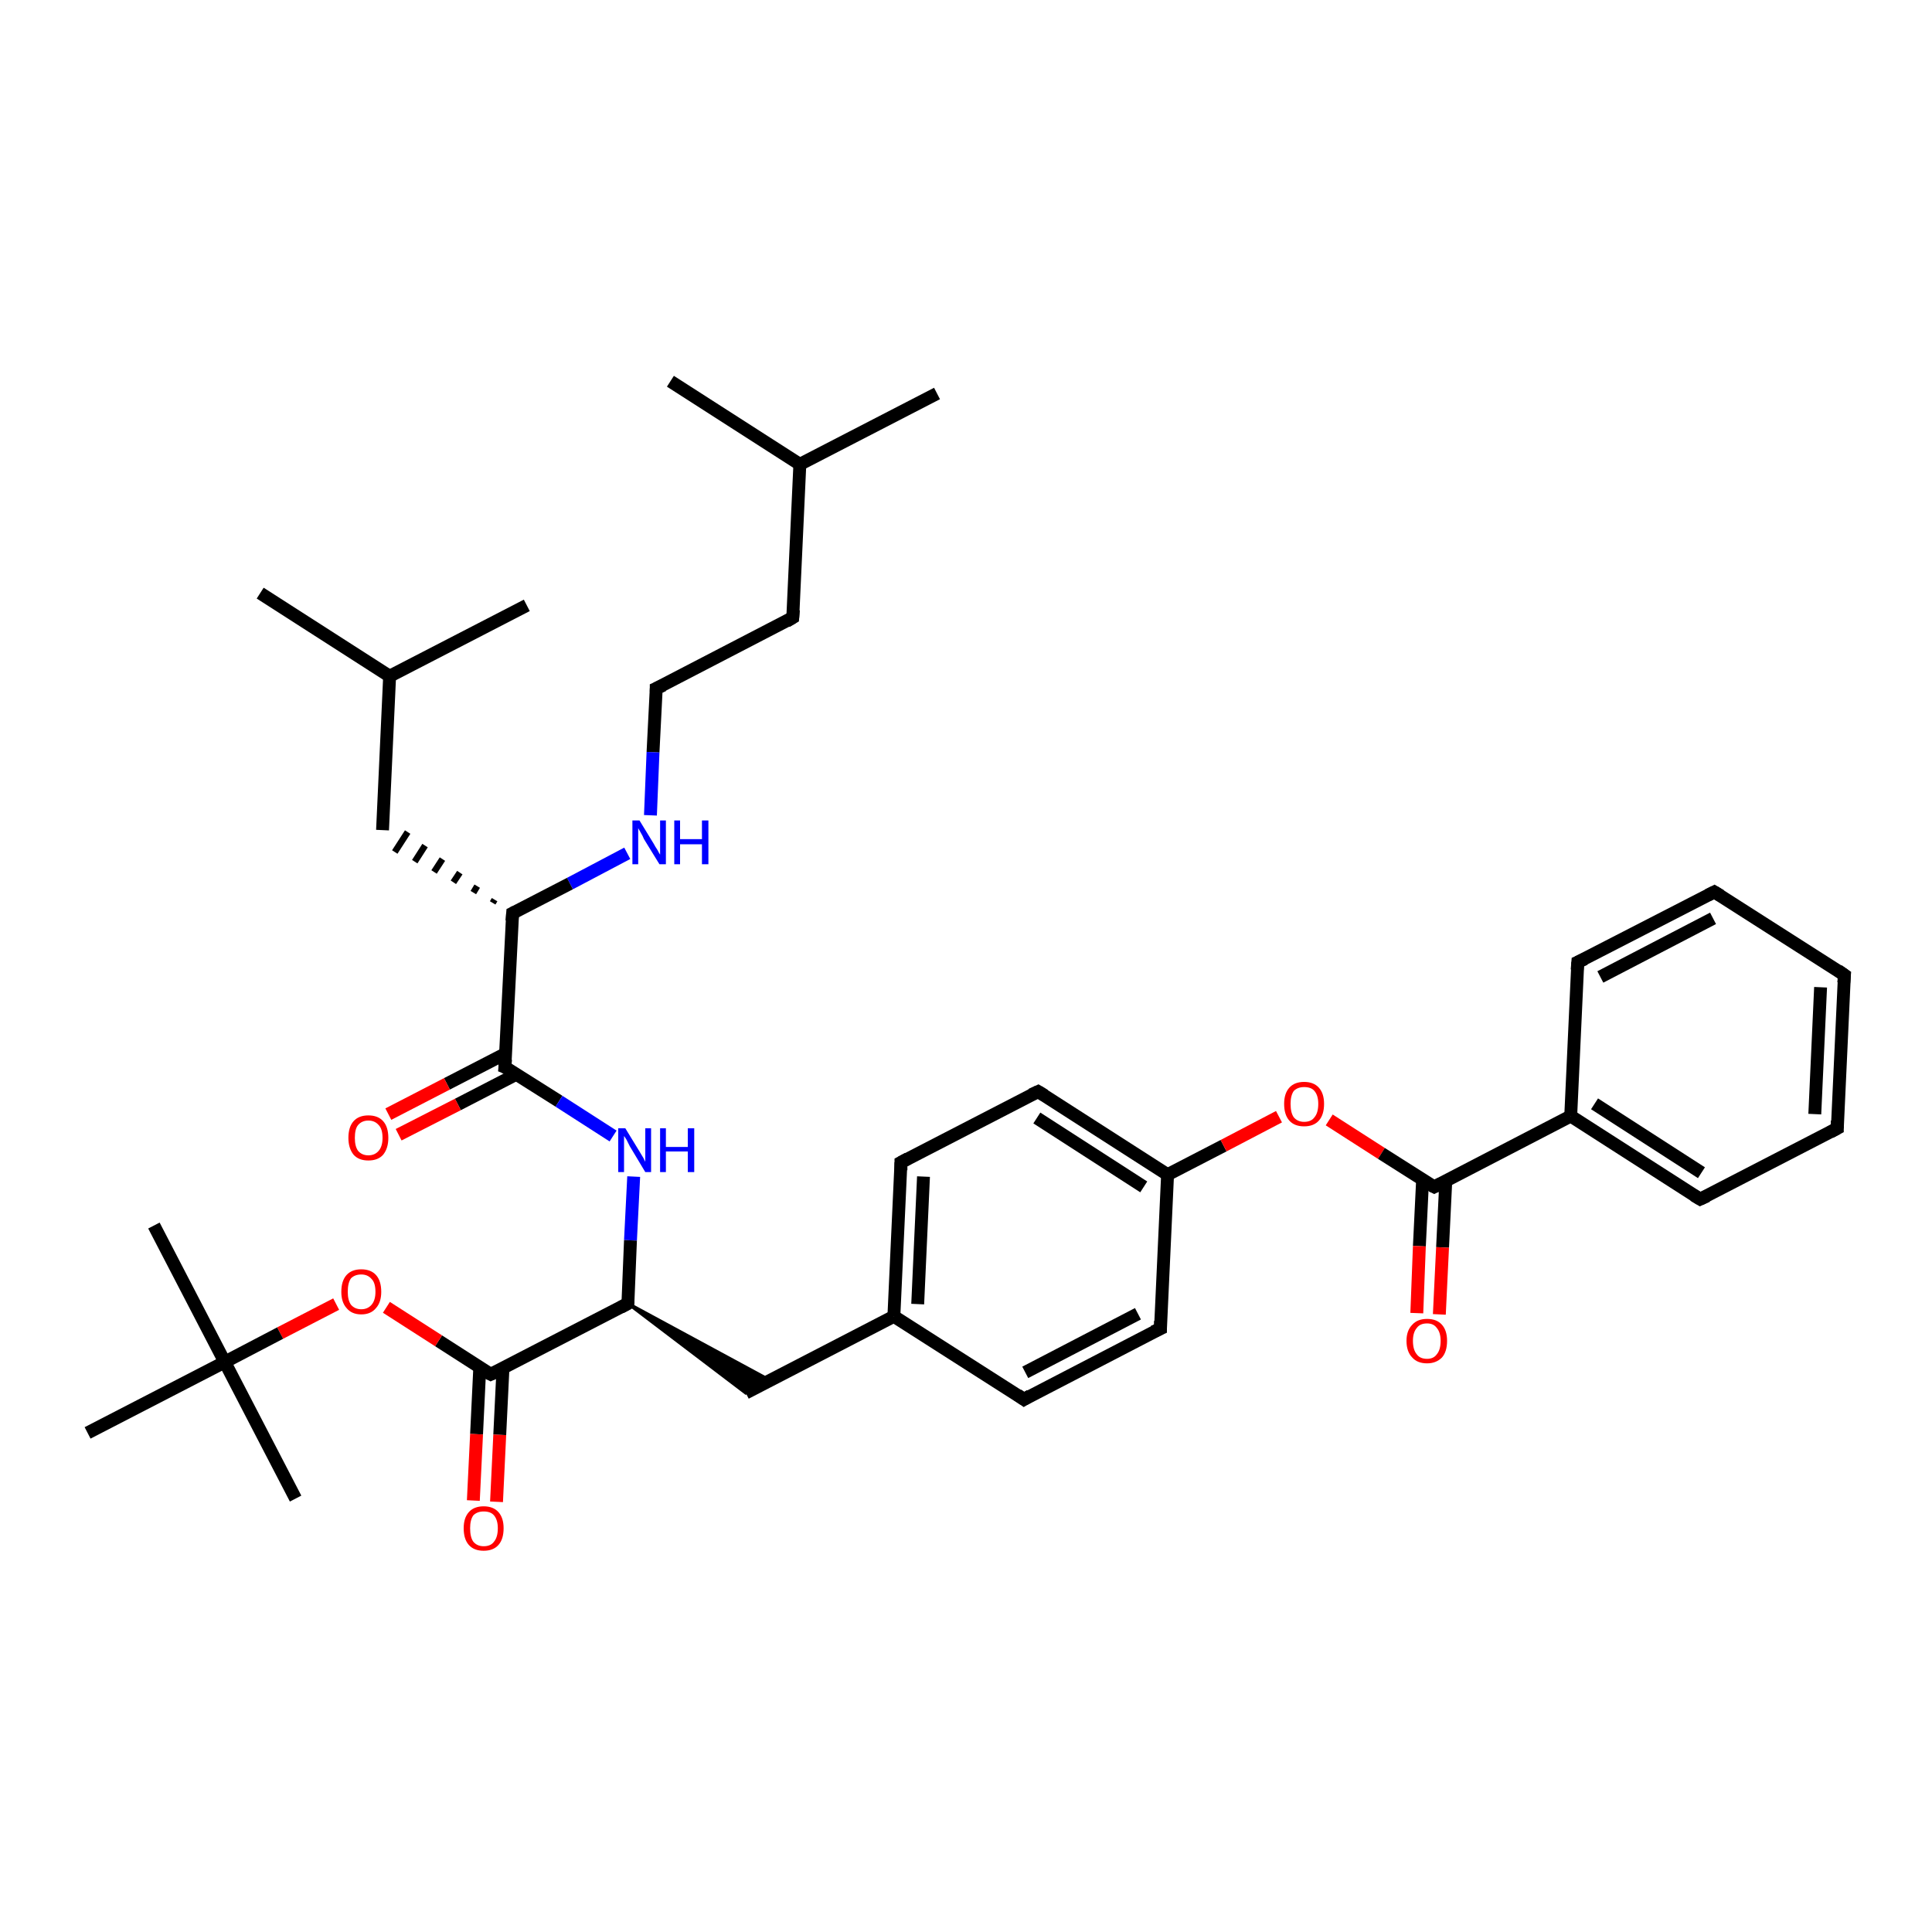 <?xml version='1.0' encoding='iso-8859-1'?>
<svg version='1.1' baseProfile='full'
              xmlns='http://www.w3.org/2000/svg'
                      xmlns:rdkit='http://www.rdkit.org/xml'
                      xmlns:xlink='http://www.w3.org/1999/xlink'
                  xml:space='preserve'
width='300px' height='300px' viewBox='0 0 300 300'>
<!-- END OF HEADER -->
<rect style='opacity:1.0;fill:#FFFFFF;stroke:none' width='300.0' height='300.0' x='0.0' y='0.0'> </rect>
<path class='bond-0 atom-0 atom-1' d='M 145.5,61.1 L 124.2,72.1' style='fill:none;fill-rule:evenodd;stroke:#000000;stroke-width:2.0px;stroke-linecap:butt;stroke-linejoin:miter;stroke-opacity:1' />
<path class='bond-1 atom-1 atom-2' d='M 124.2,72.1 L 104.1,59.2' style='fill:none;fill-rule:evenodd;stroke:#000000;stroke-width:2.0px;stroke-linecap:butt;stroke-linejoin:miter;stroke-opacity:1' />
<path class='bond-2 atom-1 atom-3' d='M 124.2,72.1 L 123.1,95.9' style='fill:none;fill-rule:evenodd;stroke:#000000;stroke-width:2.0px;stroke-linecap:butt;stroke-linejoin:miter;stroke-opacity:1' />
<path class='bond-3 atom-3 atom-4' d='M 123.1,95.9 L 101.9,106.9' style='fill:none;fill-rule:evenodd;stroke:#000000;stroke-width:2.0px;stroke-linecap:butt;stroke-linejoin:miter;stroke-opacity:1' />
<path class='bond-4 atom-4 atom-5' d='M 101.9,106.9 L 101.4,116.8' style='fill:none;fill-rule:evenodd;stroke:#000000;stroke-width:2.0px;stroke-linecap:butt;stroke-linejoin:miter;stroke-opacity:1' />
<path class='bond-4 atom-4 atom-5' d='M 101.4,116.8 L 101.0,126.6' style='fill:none;fill-rule:evenodd;stroke:#0000FF;stroke-width:2.0px;stroke-linecap:butt;stroke-linejoin:miter;stroke-opacity:1' />
<path class='bond-5 atom-5 atom-6' d='M 97.4,132.5 L 88.5,137.2' style='fill:none;fill-rule:evenodd;stroke:#0000FF;stroke-width:2.0px;stroke-linecap:butt;stroke-linejoin:miter;stroke-opacity:1' />
<path class='bond-5 atom-5 atom-6' d='M 88.5,137.2 L 79.6,141.8' style='fill:none;fill-rule:evenodd;stroke:#000000;stroke-width:2.0px;stroke-linecap:butt;stroke-linejoin:miter;stroke-opacity:1' />
<path class='bond-6 atom-6 atom-7' d='M 76.8,139.7 L 76.5,140.2' style='fill:none;fill-rule:evenodd;stroke:#000000;stroke-width:1.0px;stroke-linecap:butt;stroke-linejoin:miter;stroke-opacity:1' />
<path class='bond-6 atom-6 atom-7' d='M 74.1,137.6 L 73.5,138.6' style='fill:none;fill-rule:evenodd;stroke:#000000;stroke-width:1.0px;stroke-linecap:butt;stroke-linejoin:miter;stroke-opacity:1' />
<path class='bond-6 atom-6 atom-7' d='M 71.4,135.5 L 70.4,137.0' style='fill:none;fill-rule:evenodd;stroke:#000000;stroke-width:1.0px;stroke-linecap:butt;stroke-linejoin:miter;stroke-opacity:1' />
<path class='bond-6 atom-6 atom-7' d='M 68.7,133.4 L 67.4,135.4' style='fill:none;fill-rule:evenodd;stroke:#000000;stroke-width:1.0px;stroke-linecap:butt;stroke-linejoin:miter;stroke-opacity:1' />
<path class='bond-6 atom-6 atom-7' d='M 66.0,131.3 L 64.4,133.8' style='fill:none;fill-rule:evenodd;stroke:#000000;stroke-width:1.0px;stroke-linecap:butt;stroke-linejoin:miter;stroke-opacity:1' />
<path class='bond-6 atom-6 atom-7' d='M 63.3,129.2 L 61.3,132.3' style='fill:none;fill-rule:evenodd;stroke:#000000;stroke-width:1.0px;stroke-linecap:butt;stroke-linejoin:miter;stroke-opacity:1' />
<path class='bond-7 atom-7 atom-8' d='M 59.4,128.9 L 60.5,105.0' style='fill:none;fill-rule:evenodd;stroke:#000000;stroke-width:2.0px;stroke-linecap:butt;stroke-linejoin:miter;stroke-opacity:1' />
<path class='bond-8 atom-8 atom-9' d='M 60.5,105.0 L 40.4,92.1' style='fill:none;fill-rule:evenodd;stroke:#000000;stroke-width:2.0px;stroke-linecap:butt;stroke-linejoin:miter;stroke-opacity:1' />
<path class='bond-9 atom-8 atom-10' d='M 60.5,105.0 L 81.8,94.0' style='fill:none;fill-rule:evenodd;stroke:#000000;stroke-width:2.0px;stroke-linecap:butt;stroke-linejoin:miter;stroke-opacity:1' />
<path class='bond-10 atom-6 atom-11' d='M 79.6,141.8 L 78.4,165.7' style='fill:none;fill-rule:evenodd;stroke:#000000;stroke-width:2.0px;stroke-linecap:butt;stroke-linejoin:miter;stroke-opacity:1' />
<path class='bond-11 atom-11 atom-12' d='M 78.5,163.6 L 69.4,168.3' style='fill:none;fill-rule:evenodd;stroke:#000000;stroke-width:2.0px;stroke-linecap:butt;stroke-linejoin:miter;stroke-opacity:1' />
<path class='bond-11 atom-11 atom-12' d='M 69.4,168.3 L 60.3,173.0' style='fill:none;fill-rule:evenodd;stroke:#FF0000;stroke-width:2.0px;stroke-linecap:butt;stroke-linejoin:miter;stroke-opacity:1' />
<path class='bond-11 atom-11 atom-12' d='M 80.2,166.8 L 71.1,171.5' style='fill:none;fill-rule:evenodd;stroke:#000000;stroke-width:2.0px;stroke-linecap:butt;stroke-linejoin:miter;stroke-opacity:1' />
<path class='bond-11 atom-11 atom-12' d='M 71.1,171.5 L 61.9,176.2' style='fill:none;fill-rule:evenodd;stroke:#FF0000;stroke-width:2.0px;stroke-linecap:butt;stroke-linejoin:miter;stroke-opacity:1' />
<path class='bond-12 atom-11 atom-13' d='M 78.4,165.7 L 86.8,171.0' style='fill:none;fill-rule:evenodd;stroke:#000000;stroke-width:2.0px;stroke-linecap:butt;stroke-linejoin:miter;stroke-opacity:1' />
<path class='bond-12 atom-11 atom-13' d='M 86.8,171.0 L 95.2,176.4' style='fill:none;fill-rule:evenodd;stroke:#0000FF;stroke-width:2.0px;stroke-linecap:butt;stroke-linejoin:miter;stroke-opacity:1' />
<path class='bond-13 atom-13 atom-14' d='M 98.4,182.7 L 97.9,192.6' style='fill:none;fill-rule:evenodd;stroke:#0000FF;stroke-width:2.0px;stroke-linecap:butt;stroke-linejoin:miter;stroke-opacity:1' />
<path class='bond-13 atom-13 atom-14' d='M 97.9,192.6 L 97.5,202.4' style='fill:none;fill-rule:evenodd;stroke:#000000;stroke-width:2.0px;stroke-linecap:butt;stroke-linejoin:miter;stroke-opacity:1' />
<path class='bond-14 atom-14 atom-15' d='M 97.5,202.4 L 119.5,214.3 L 115.8,216.3 Z' style='fill:#000000;fill-rule:evenodd;fill-opacity:1;stroke:#000000;stroke-width:0.5px;stroke-linecap:butt;stroke-linejoin:miter;stroke-opacity:1;' />
<path class='bond-15 atom-15 atom-16' d='M 115.8,216.3 L 138.8,204.4' style='fill:none;fill-rule:evenodd;stroke:#000000;stroke-width:2.0px;stroke-linecap:butt;stroke-linejoin:miter;stroke-opacity:1' />
<path class='bond-16 atom-16 atom-17' d='M 138.8,204.4 L 139.9,180.5' style='fill:none;fill-rule:evenodd;stroke:#000000;stroke-width:2.0px;stroke-linecap:butt;stroke-linejoin:miter;stroke-opacity:1' />
<path class='bond-16 atom-16 atom-17' d='M 142.5,202.5 L 143.4,182.7' style='fill:none;fill-rule:evenodd;stroke:#000000;stroke-width:2.0px;stroke-linecap:butt;stroke-linejoin:miter;stroke-opacity:1' />
<path class='bond-17 atom-17 atom-18' d='M 139.9,180.5 L 161.2,169.5' style='fill:none;fill-rule:evenodd;stroke:#000000;stroke-width:2.0px;stroke-linecap:butt;stroke-linejoin:miter;stroke-opacity:1' />
<path class='bond-18 atom-18 atom-19' d='M 161.2,169.5 L 181.3,182.4' style='fill:none;fill-rule:evenodd;stroke:#000000;stroke-width:2.0px;stroke-linecap:butt;stroke-linejoin:miter;stroke-opacity:1' />
<path class='bond-18 atom-18 atom-19' d='M 161.0,173.6 L 177.6,184.3' style='fill:none;fill-rule:evenodd;stroke:#000000;stroke-width:2.0px;stroke-linecap:butt;stroke-linejoin:miter;stroke-opacity:1' />
<path class='bond-19 atom-19 atom-20' d='M 181.3,182.4 L 190.0,177.9' style='fill:none;fill-rule:evenodd;stroke:#000000;stroke-width:2.0px;stroke-linecap:butt;stroke-linejoin:miter;stroke-opacity:1' />
<path class='bond-19 atom-19 atom-20' d='M 190.0,177.9 L 198.6,173.4' style='fill:none;fill-rule:evenodd;stroke:#FF0000;stroke-width:2.0px;stroke-linecap:butt;stroke-linejoin:miter;stroke-opacity:1' />
<path class='bond-20 atom-20 atom-21' d='M 206.4,173.9 L 214.5,179.1' style='fill:none;fill-rule:evenodd;stroke:#FF0000;stroke-width:2.0px;stroke-linecap:butt;stroke-linejoin:miter;stroke-opacity:1' />
<path class='bond-20 atom-20 atom-21' d='M 214.5,179.1 L 222.7,184.3' style='fill:none;fill-rule:evenodd;stroke:#000000;stroke-width:2.0px;stroke-linecap:butt;stroke-linejoin:miter;stroke-opacity:1' />
<path class='bond-21 atom-21 atom-22' d='M 220.9,183.2 L 220.4,193.5' style='fill:none;fill-rule:evenodd;stroke:#000000;stroke-width:2.0px;stroke-linecap:butt;stroke-linejoin:miter;stroke-opacity:1' />
<path class='bond-21 atom-21 atom-22' d='M 220.4,193.5 L 220.0,203.9' style='fill:none;fill-rule:evenodd;stroke:#FF0000;stroke-width:2.0px;stroke-linecap:butt;stroke-linejoin:miter;stroke-opacity:1' />
<path class='bond-21 atom-21 atom-22' d='M 224.5,183.4 L 224.0,193.7' style='fill:none;fill-rule:evenodd;stroke:#000000;stroke-width:2.0px;stroke-linecap:butt;stroke-linejoin:miter;stroke-opacity:1' />
<path class='bond-21 atom-21 atom-22' d='M 224.0,193.7 L 223.5,204.1' style='fill:none;fill-rule:evenodd;stroke:#FF0000;stroke-width:2.0px;stroke-linecap:butt;stroke-linejoin:miter;stroke-opacity:1' />
<path class='bond-22 atom-21 atom-23' d='M 222.7,184.3 L 243.9,173.3' style='fill:none;fill-rule:evenodd;stroke:#000000;stroke-width:2.0px;stroke-linecap:butt;stroke-linejoin:miter;stroke-opacity:1' />
<path class='bond-23 atom-23 atom-24' d='M 243.9,173.3 L 264.0,186.2' style='fill:none;fill-rule:evenodd;stroke:#000000;stroke-width:2.0px;stroke-linecap:butt;stroke-linejoin:miter;stroke-opacity:1' />
<path class='bond-23 atom-23 atom-24' d='M 247.6,171.4 L 264.2,182.1' style='fill:none;fill-rule:evenodd;stroke:#000000;stroke-width:2.0px;stroke-linecap:butt;stroke-linejoin:miter;stroke-opacity:1' />
<path class='bond-24 atom-24 atom-25' d='M 264.0,186.2 L 285.3,175.2' style='fill:none;fill-rule:evenodd;stroke:#000000;stroke-width:2.0px;stroke-linecap:butt;stroke-linejoin:miter;stroke-opacity:1' />
<path class='bond-25 atom-25 atom-26' d='M 285.3,175.2 L 286.4,151.4' style='fill:none;fill-rule:evenodd;stroke:#000000;stroke-width:2.0px;stroke-linecap:butt;stroke-linejoin:miter;stroke-opacity:1' />
<path class='bond-25 atom-25 atom-26' d='M 281.8,173.0 L 282.7,153.3' style='fill:none;fill-rule:evenodd;stroke:#000000;stroke-width:2.0px;stroke-linecap:butt;stroke-linejoin:miter;stroke-opacity:1' />
<path class='bond-26 atom-26 atom-27' d='M 286.4,151.4 L 266.2,138.5' style='fill:none;fill-rule:evenodd;stroke:#000000;stroke-width:2.0px;stroke-linecap:butt;stroke-linejoin:miter;stroke-opacity:1' />
<path class='bond-27 atom-27 atom-28' d='M 266.2,138.5 L 245.0,149.4' style='fill:none;fill-rule:evenodd;stroke:#000000;stroke-width:2.0px;stroke-linecap:butt;stroke-linejoin:miter;stroke-opacity:1' />
<path class='bond-27 atom-27 atom-28' d='M 266.0,142.6 L 248.5,151.7' style='fill:none;fill-rule:evenodd;stroke:#000000;stroke-width:2.0px;stroke-linecap:butt;stroke-linejoin:miter;stroke-opacity:1' />
<path class='bond-28 atom-19 atom-29' d='M 181.3,182.4 L 180.2,206.3' style='fill:none;fill-rule:evenodd;stroke:#000000;stroke-width:2.0px;stroke-linecap:butt;stroke-linejoin:miter;stroke-opacity:1' />
<path class='bond-29 atom-29 atom-30' d='M 180.2,206.3 L 159.0,217.3' style='fill:none;fill-rule:evenodd;stroke:#000000;stroke-width:2.0px;stroke-linecap:butt;stroke-linejoin:miter;stroke-opacity:1' />
<path class='bond-29 atom-29 atom-30' d='M 176.7,204.0 L 159.2,213.1' style='fill:none;fill-rule:evenodd;stroke:#000000;stroke-width:2.0px;stroke-linecap:butt;stroke-linejoin:miter;stroke-opacity:1' />
<path class='bond-30 atom-14 atom-31' d='M 97.5,202.4 L 76.2,213.4' style='fill:none;fill-rule:evenodd;stroke:#000000;stroke-width:2.0px;stroke-linecap:butt;stroke-linejoin:miter;stroke-opacity:1' />
<path class='bond-31 atom-31 atom-32' d='M 74.5,212.3 L 74.0,222.7' style='fill:none;fill-rule:evenodd;stroke:#000000;stroke-width:2.0px;stroke-linecap:butt;stroke-linejoin:miter;stroke-opacity:1' />
<path class='bond-31 atom-31 atom-32' d='M 74.0,222.7 L 73.5,233.0' style='fill:none;fill-rule:evenodd;stroke:#FF0000;stroke-width:2.0px;stroke-linecap:butt;stroke-linejoin:miter;stroke-opacity:1' />
<path class='bond-31 atom-31 atom-32' d='M 78.1,212.5 L 77.6,222.8' style='fill:none;fill-rule:evenodd;stroke:#000000;stroke-width:2.0px;stroke-linecap:butt;stroke-linejoin:miter;stroke-opacity:1' />
<path class='bond-31 atom-31 atom-32' d='M 77.6,222.8 L 77.1,233.2' style='fill:none;fill-rule:evenodd;stroke:#FF0000;stroke-width:2.0px;stroke-linecap:butt;stroke-linejoin:miter;stroke-opacity:1' />
<path class='bond-32 atom-31 atom-33' d='M 76.2,213.4 L 68.1,208.2' style='fill:none;fill-rule:evenodd;stroke:#000000;stroke-width:2.0px;stroke-linecap:butt;stroke-linejoin:miter;stroke-opacity:1' />
<path class='bond-32 atom-31 atom-33' d='M 68.1,208.2 L 60.0,203.0' style='fill:none;fill-rule:evenodd;stroke:#FF0000;stroke-width:2.0px;stroke-linecap:butt;stroke-linejoin:miter;stroke-opacity:1' />
<path class='bond-33 atom-33 atom-34' d='M 52.2,202.5 L 43.5,207.0' style='fill:none;fill-rule:evenodd;stroke:#FF0000;stroke-width:2.0px;stroke-linecap:butt;stroke-linejoin:miter;stroke-opacity:1' />
<path class='bond-33 atom-33 atom-34' d='M 43.5,207.0 L 34.9,211.5' style='fill:none;fill-rule:evenodd;stroke:#000000;stroke-width:2.0px;stroke-linecap:butt;stroke-linejoin:miter;stroke-opacity:1' />
<path class='bond-34 atom-34 atom-35' d='M 34.9,211.5 L 23.9,190.3' style='fill:none;fill-rule:evenodd;stroke:#000000;stroke-width:2.0px;stroke-linecap:butt;stroke-linejoin:miter;stroke-opacity:1' />
<path class='bond-35 atom-34 atom-36' d='M 34.9,211.5 L 45.9,232.7' style='fill:none;fill-rule:evenodd;stroke:#000000;stroke-width:2.0px;stroke-linecap:butt;stroke-linejoin:miter;stroke-opacity:1' />
<path class='bond-36 atom-34 atom-37' d='M 34.9,211.5 L 13.6,222.5' style='fill:none;fill-rule:evenodd;stroke:#000000;stroke-width:2.0px;stroke-linecap:butt;stroke-linejoin:miter;stroke-opacity:1' />
<path class='bond-37 atom-30 atom-16' d='M 159.0,217.3 L 138.8,204.4' style='fill:none;fill-rule:evenodd;stroke:#000000;stroke-width:2.0px;stroke-linecap:butt;stroke-linejoin:miter;stroke-opacity:1' />
<path class='bond-38 atom-28 atom-23' d='M 245.0,149.4 L 243.9,173.3' style='fill:none;fill-rule:evenodd;stroke:#000000;stroke-width:2.0px;stroke-linecap:butt;stroke-linejoin:miter;stroke-opacity:1' />
<path d='M 123.2,94.7 L 123.1,95.9 L 122.1,96.5' style='fill:none;stroke:#000000;stroke-width:2.0px;stroke-linecap:butt;stroke-linejoin:miter;stroke-opacity:1;' />
<path d='M 103.0,106.4 L 101.9,106.9 L 101.9,107.4' style='fill:none;stroke:#000000;stroke-width:2.0px;stroke-linecap:butt;stroke-linejoin:miter;stroke-opacity:1;' />
<path d='M 80.0,141.6 L 79.6,141.8 L 79.5,143.0' style='fill:none;stroke:#000000;stroke-width:2.0px;stroke-linecap:butt;stroke-linejoin:miter;stroke-opacity:1;' />
<path d='M 78.5,164.5 L 78.4,165.7 L 78.9,165.9' style='fill:none;stroke:#000000;stroke-width:2.0px;stroke-linecap:butt;stroke-linejoin:miter;stroke-opacity:1;' />
<path d='M 97.5,202.0 L 97.5,202.4 L 96.4,203.0' style='fill:none;stroke:#000000;stroke-width:2.0px;stroke-linecap:butt;stroke-linejoin:miter;stroke-opacity:1;' />
<path d='M 139.9,181.7 L 139.9,180.5 L 141.0,179.9' style='fill:none;stroke:#000000;stroke-width:2.0px;stroke-linecap:butt;stroke-linejoin:miter;stroke-opacity:1;' />
<path d='M 160.1,170.0 L 161.2,169.5 L 162.2,170.1' style='fill:none;stroke:#000000;stroke-width:2.0px;stroke-linecap:butt;stroke-linejoin:miter;stroke-opacity:1;' />
<path d='M 222.3,184.1 L 222.7,184.3 L 223.7,183.8' style='fill:none;stroke:#000000;stroke-width:2.0px;stroke-linecap:butt;stroke-linejoin:miter;stroke-opacity:1;' />
<path d='M 263.0,185.6 L 264.0,186.2 L 265.1,185.7' style='fill:none;stroke:#000000;stroke-width:2.0px;stroke-linecap:butt;stroke-linejoin:miter;stroke-opacity:1;' />
<path d='M 284.2,175.8 L 285.3,175.2 L 285.3,174.0' style='fill:none;stroke:#000000;stroke-width:2.0px;stroke-linecap:butt;stroke-linejoin:miter;stroke-opacity:1;' />
<path d='M 286.3,152.6 L 286.4,151.4 L 285.4,150.7' style='fill:none;stroke:#000000;stroke-width:2.0px;stroke-linecap:butt;stroke-linejoin:miter;stroke-opacity:1;' />
<path d='M 267.2,139.1 L 266.2,138.5 L 265.2,139.0' style='fill:none;stroke:#000000;stroke-width:2.0px;stroke-linecap:butt;stroke-linejoin:miter;stroke-opacity:1;' />
<path d='M 246.1,148.9 L 245.0,149.4 L 244.9,150.6' style='fill:none;stroke:#000000;stroke-width:2.0px;stroke-linecap:butt;stroke-linejoin:miter;stroke-opacity:1;' />
<path d='M 180.2,205.1 L 180.2,206.3 L 179.1,206.8' style='fill:none;stroke:#000000;stroke-width:2.0px;stroke-linecap:butt;stroke-linejoin:miter;stroke-opacity:1;' />
<path d='M 160.0,216.7 L 159.0,217.3 L 158.0,216.6' style='fill:none;stroke:#000000;stroke-width:2.0px;stroke-linecap:butt;stroke-linejoin:miter;stroke-opacity:1;' />
<path d='M 77.3,212.9 L 76.2,213.4 L 75.8,213.2' style='fill:none;stroke:#000000;stroke-width:2.0px;stroke-linecap:butt;stroke-linejoin:miter;stroke-opacity:1;' />
<path class='atom-5' d='M 99.3 127.4
L 101.5 131.0
Q 101.7 131.4, 102.1 132.0
Q 102.4 132.6, 102.5 132.7
L 102.5 127.4
L 103.4 127.4
L 103.4 134.2
L 102.4 134.2
L 100.0 130.3
Q 99.8 129.8, 99.5 129.3
Q 99.2 128.8, 99.1 128.6
L 99.1 134.2
L 98.2 134.2
L 98.2 127.4
L 99.3 127.4
' fill='#0000FF'/>
<path class='atom-5' d='M 104.7 127.4
L 105.6 127.4
L 105.6 130.3
L 109.0 130.3
L 109.0 127.4
L 110.0 127.4
L 110.0 134.2
L 109.0 134.2
L 109.0 131.1
L 105.6 131.1
L 105.6 134.2
L 104.7 134.2
L 104.7 127.4
' fill='#0000FF'/>
<path class='atom-12' d='M 54.1 176.7
Q 54.1 175.0, 54.9 174.1
Q 55.7 173.2, 57.2 173.2
Q 58.7 173.2, 59.5 174.1
Q 60.3 175.0, 60.3 176.7
Q 60.3 178.3, 59.5 179.3
Q 58.7 180.2, 57.2 180.2
Q 55.7 180.2, 54.9 179.3
Q 54.1 178.3, 54.1 176.7
M 57.2 179.4
Q 58.2 179.4, 58.8 178.7
Q 59.4 178.0, 59.4 176.7
Q 59.4 175.3, 58.8 174.7
Q 58.2 174.0, 57.2 174.0
Q 56.2 174.0, 55.6 174.7
Q 55.1 175.3, 55.1 176.7
Q 55.1 178.0, 55.6 178.7
Q 56.2 179.4, 57.2 179.4
' fill='#FF0000'/>
<path class='atom-13' d='M 97.1 175.2
L 99.3 178.8
Q 99.5 179.1, 99.9 179.8
Q 100.2 180.4, 100.2 180.4
L 100.2 175.2
L 101.1 175.2
L 101.1 182.0
L 100.2 182.0
L 97.8 178.0
Q 97.6 177.6, 97.3 177.0
Q 97.0 176.5, 96.9 176.4
L 96.9 182.0
L 96.0 182.0
L 96.0 175.2
L 97.1 175.2
' fill='#0000FF'/>
<path class='atom-13' d='M 102.5 175.2
L 103.4 175.2
L 103.4 178.1
L 106.8 178.1
L 106.8 175.2
L 107.8 175.2
L 107.8 182.0
L 106.8 182.0
L 106.8 178.8
L 103.4 178.8
L 103.4 182.0
L 102.5 182.0
L 102.5 175.2
' fill='#0000FF'/>
<path class='atom-20' d='M 199.4 171.4
Q 199.4 169.8, 200.2 168.9
Q 201.0 168.0, 202.5 168.0
Q 204.0 168.0, 204.8 168.9
Q 205.6 169.8, 205.6 171.4
Q 205.6 173.1, 204.8 174.0
Q 204.0 174.9, 202.5 174.9
Q 201.0 174.9, 200.2 174.0
Q 199.4 173.1, 199.4 171.4
M 202.5 174.2
Q 203.6 174.2, 204.1 173.5
Q 204.7 172.8, 204.7 171.4
Q 204.7 170.1, 204.1 169.4
Q 203.6 168.8, 202.5 168.8
Q 201.5 168.8, 200.9 169.4
Q 200.4 170.1, 200.4 171.4
Q 200.4 172.8, 200.9 173.5
Q 201.5 174.2, 202.5 174.2
' fill='#FF0000'/>
<path class='atom-22' d='M 218.4 208.2
Q 218.4 206.6, 219.3 205.7
Q 220.1 204.8, 221.6 204.8
Q 223.1 204.8, 223.9 205.7
Q 224.7 206.6, 224.7 208.2
Q 224.7 209.9, 223.9 210.8
Q 223.0 211.7, 221.6 211.7
Q 220.1 211.7, 219.3 210.8
Q 218.4 209.9, 218.4 208.2
M 221.6 211.0
Q 222.6 211.0, 223.1 210.3
Q 223.7 209.6, 223.7 208.2
Q 223.7 206.9, 223.1 206.2
Q 222.6 205.5, 221.6 205.5
Q 220.5 205.5, 220.0 206.2
Q 219.4 206.9, 219.4 208.2
Q 219.4 209.6, 220.0 210.3
Q 220.5 211.0, 221.6 211.0
' fill='#FF0000'/>
<path class='atom-32' d='M 72.0 237.3
Q 72.0 235.7, 72.8 234.8
Q 73.6 233.9, 75.1 233.9
Q 76.6 233.9, 77.4 234.8
Q 78.2 235.7, 78.2 237.3
Q 78.2 239.0, 77.4 239.9
Q 76.6 240.8, 75.1 240.8
Q 73.6 240.8, 72.8 239.9
Q 72.0 239.0, 72.0 237.3
M 75.1 240.1
Q 76.2 240.1, 76.7 239.4
Q 77.3 238.7, 77.3 237.3
Q 77.3 236.0, 76.7 235.3
Q 76.2 234.7, 75.1 234.7
Q 74.1 234.7, 73.5 235.3
Q 73.0 236.0, 73.0 237.3
Q 73.0 238.7, 73.5 239.4
Q 74.1 240.1, 75.1 240.1
' fill='#FF0000'/>
<path class='atom-33' d='M 53.0 200.6
Q 53.0 198.9, 53.8 198.0
Q 54.6 197.1, 56.1 197.1
Q 57.6 197.1, 58.4 198.0
Q 59.2 198.9, 59.2 200.6
Q 59.2 202.2, 58.4 203.1
Q 57.6 204.1, 56.1 204.1
Q 54.6 204.1, 53.8 203.1
Q 53.0 202.2, 53.0 200.6
M 56.1 203.3
Q 57.1 203.3, 57.7 202.6
Q 58.3 201.9, 58.3 200.6
Q 58.3 199.2, 57.7 198.6
Q 57.1 197.9, 56.1 197.9
Q 55.1 197.9, 54.5 198.5
Q 54.0 199.2, 54.0 200.6
Q 54.0 201.9, 54.5 202.6
Q 55.1 203.3, 56.1 203.3
' fill='#FF0000'/>
</svg>
